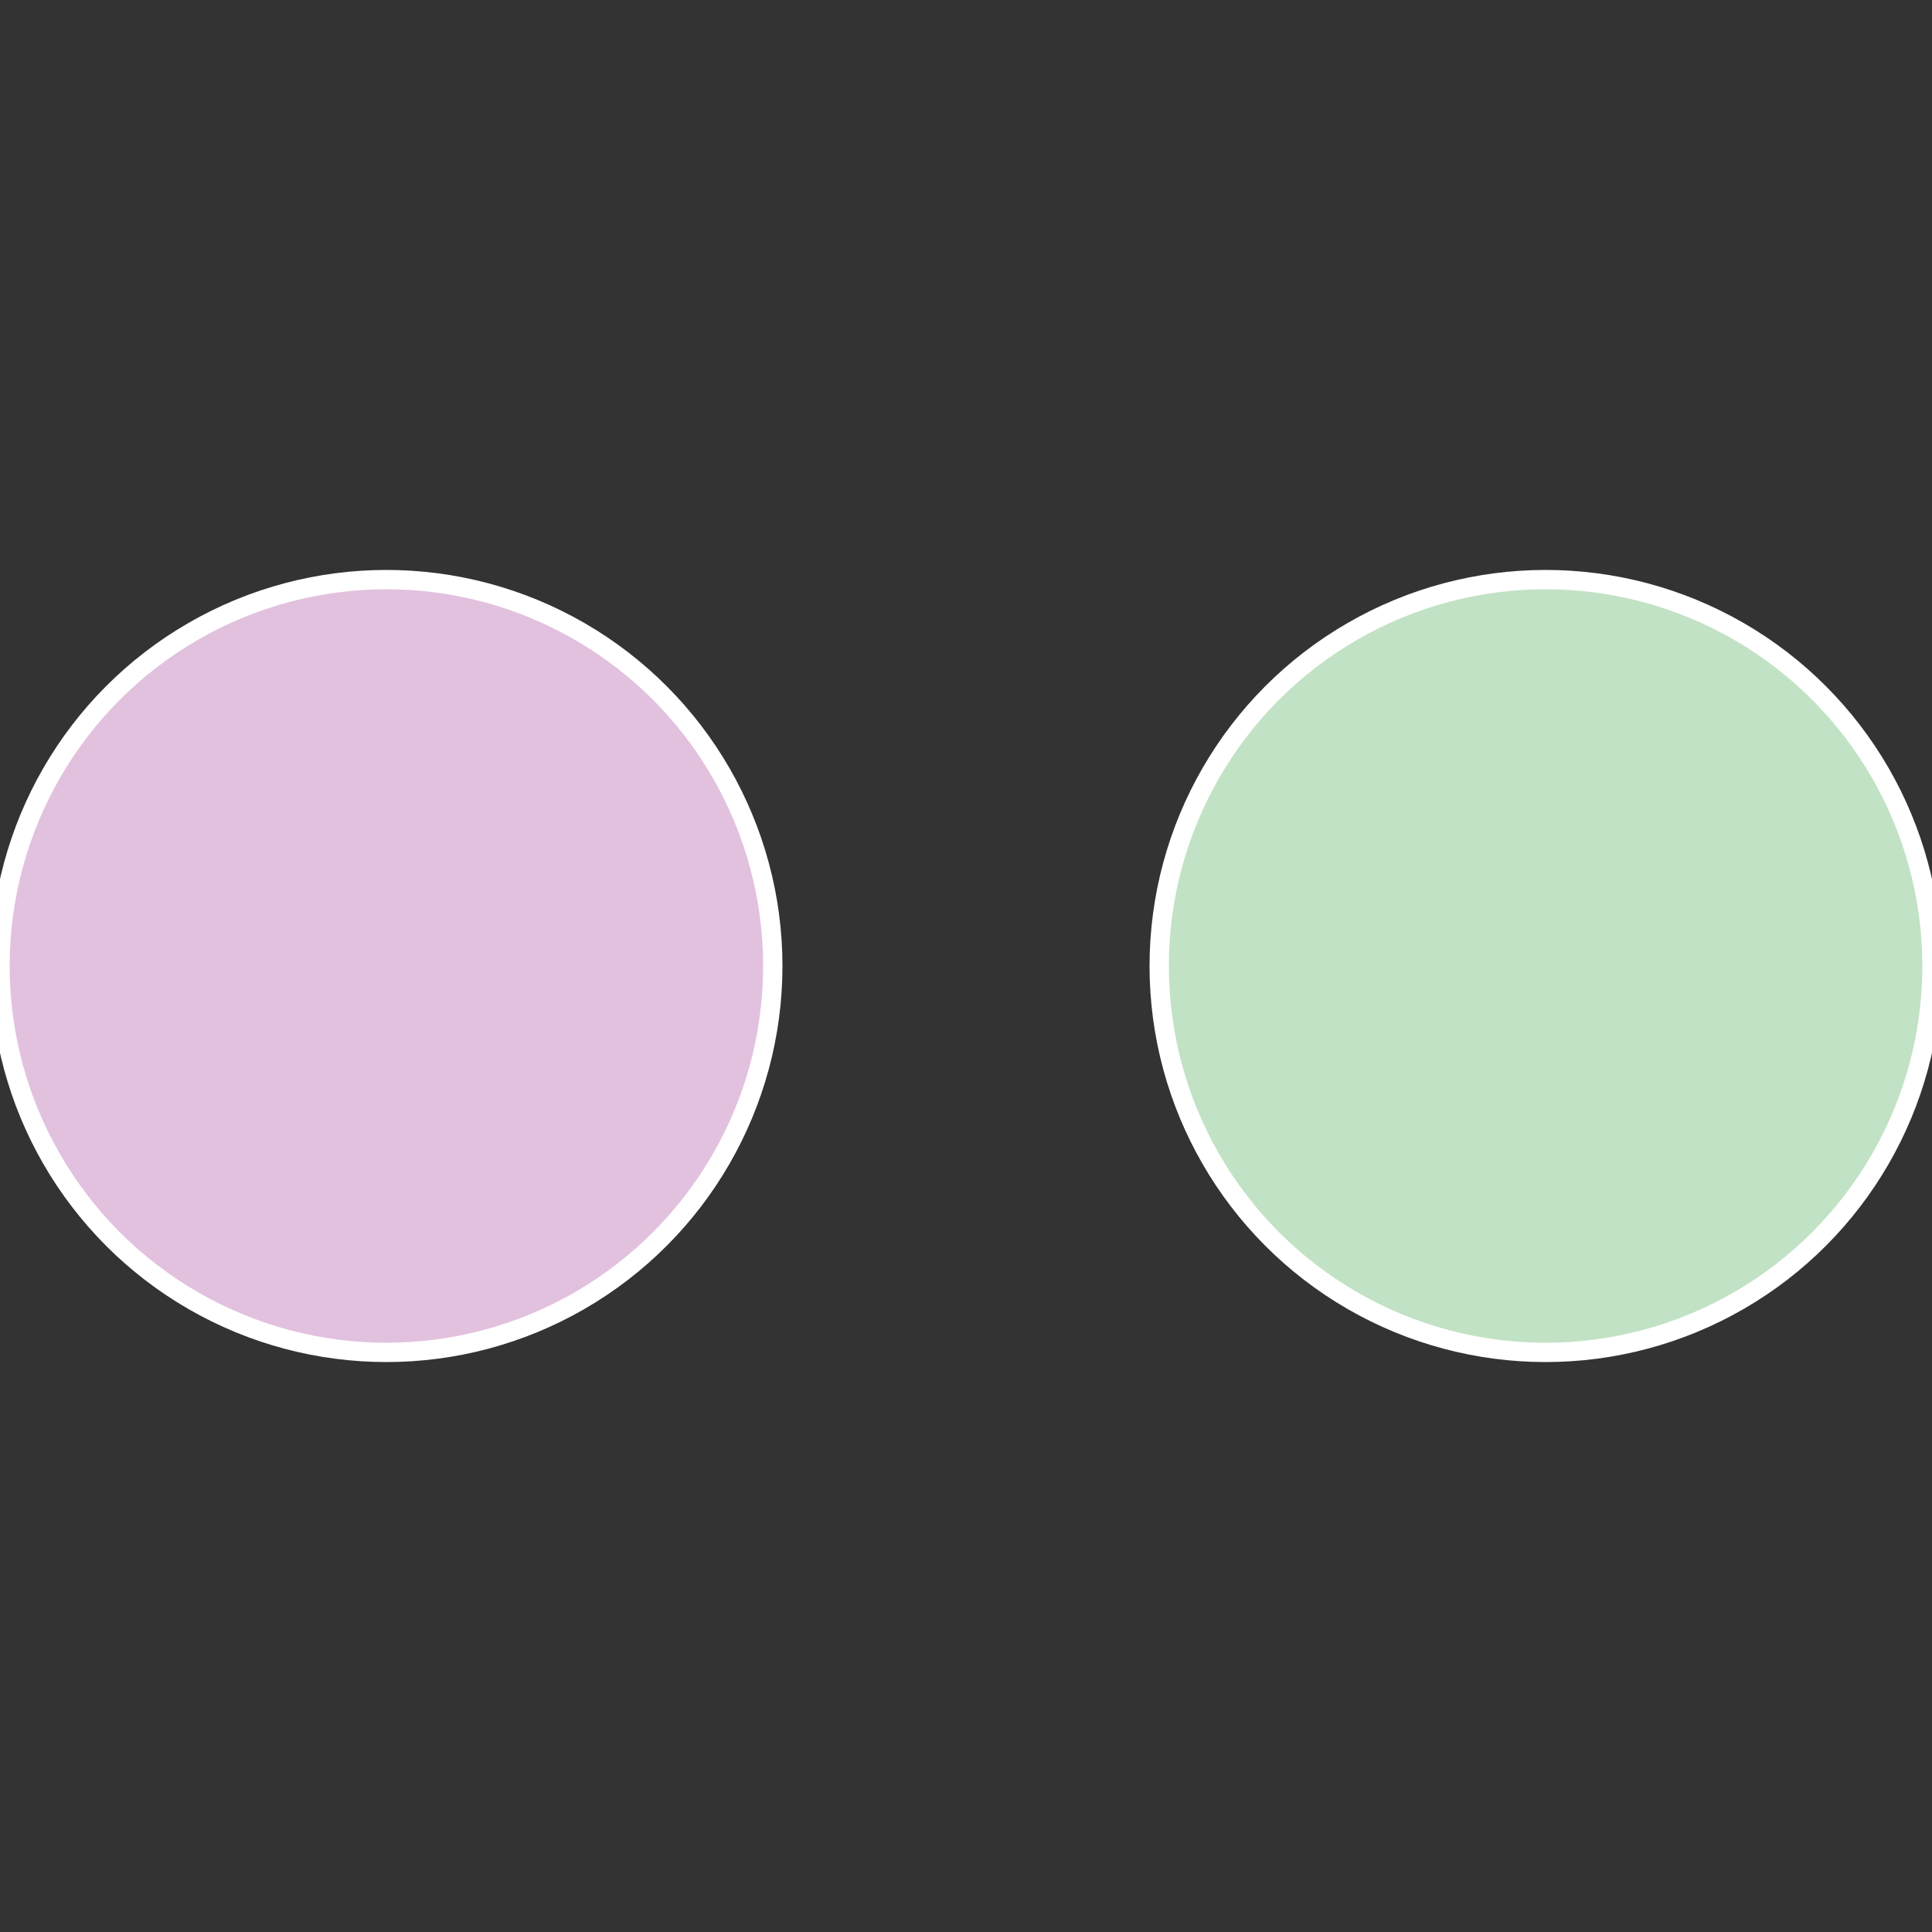 <?xml version="1.0" standalone="no"?>
<svg width="500" height="500" viewBox="-1 -1 2 2" xmlns="http://www.w3.org/2000/svg">
 
                <rect x="-1" y="-1" width="2" height="2" fill="#333333" stroke="none"/>
 
                <circle cx="0.6" cy="0" r="0.4" fill="#c1e2c4" stroke="#fff" stroke-width="1%" />
             
                <circle cx="-0.6" cy="7.3478807948841E-17" r="0.4" fill="#e2c1df" stroke="#fff" stroke-width="1%" />
            </svg>
